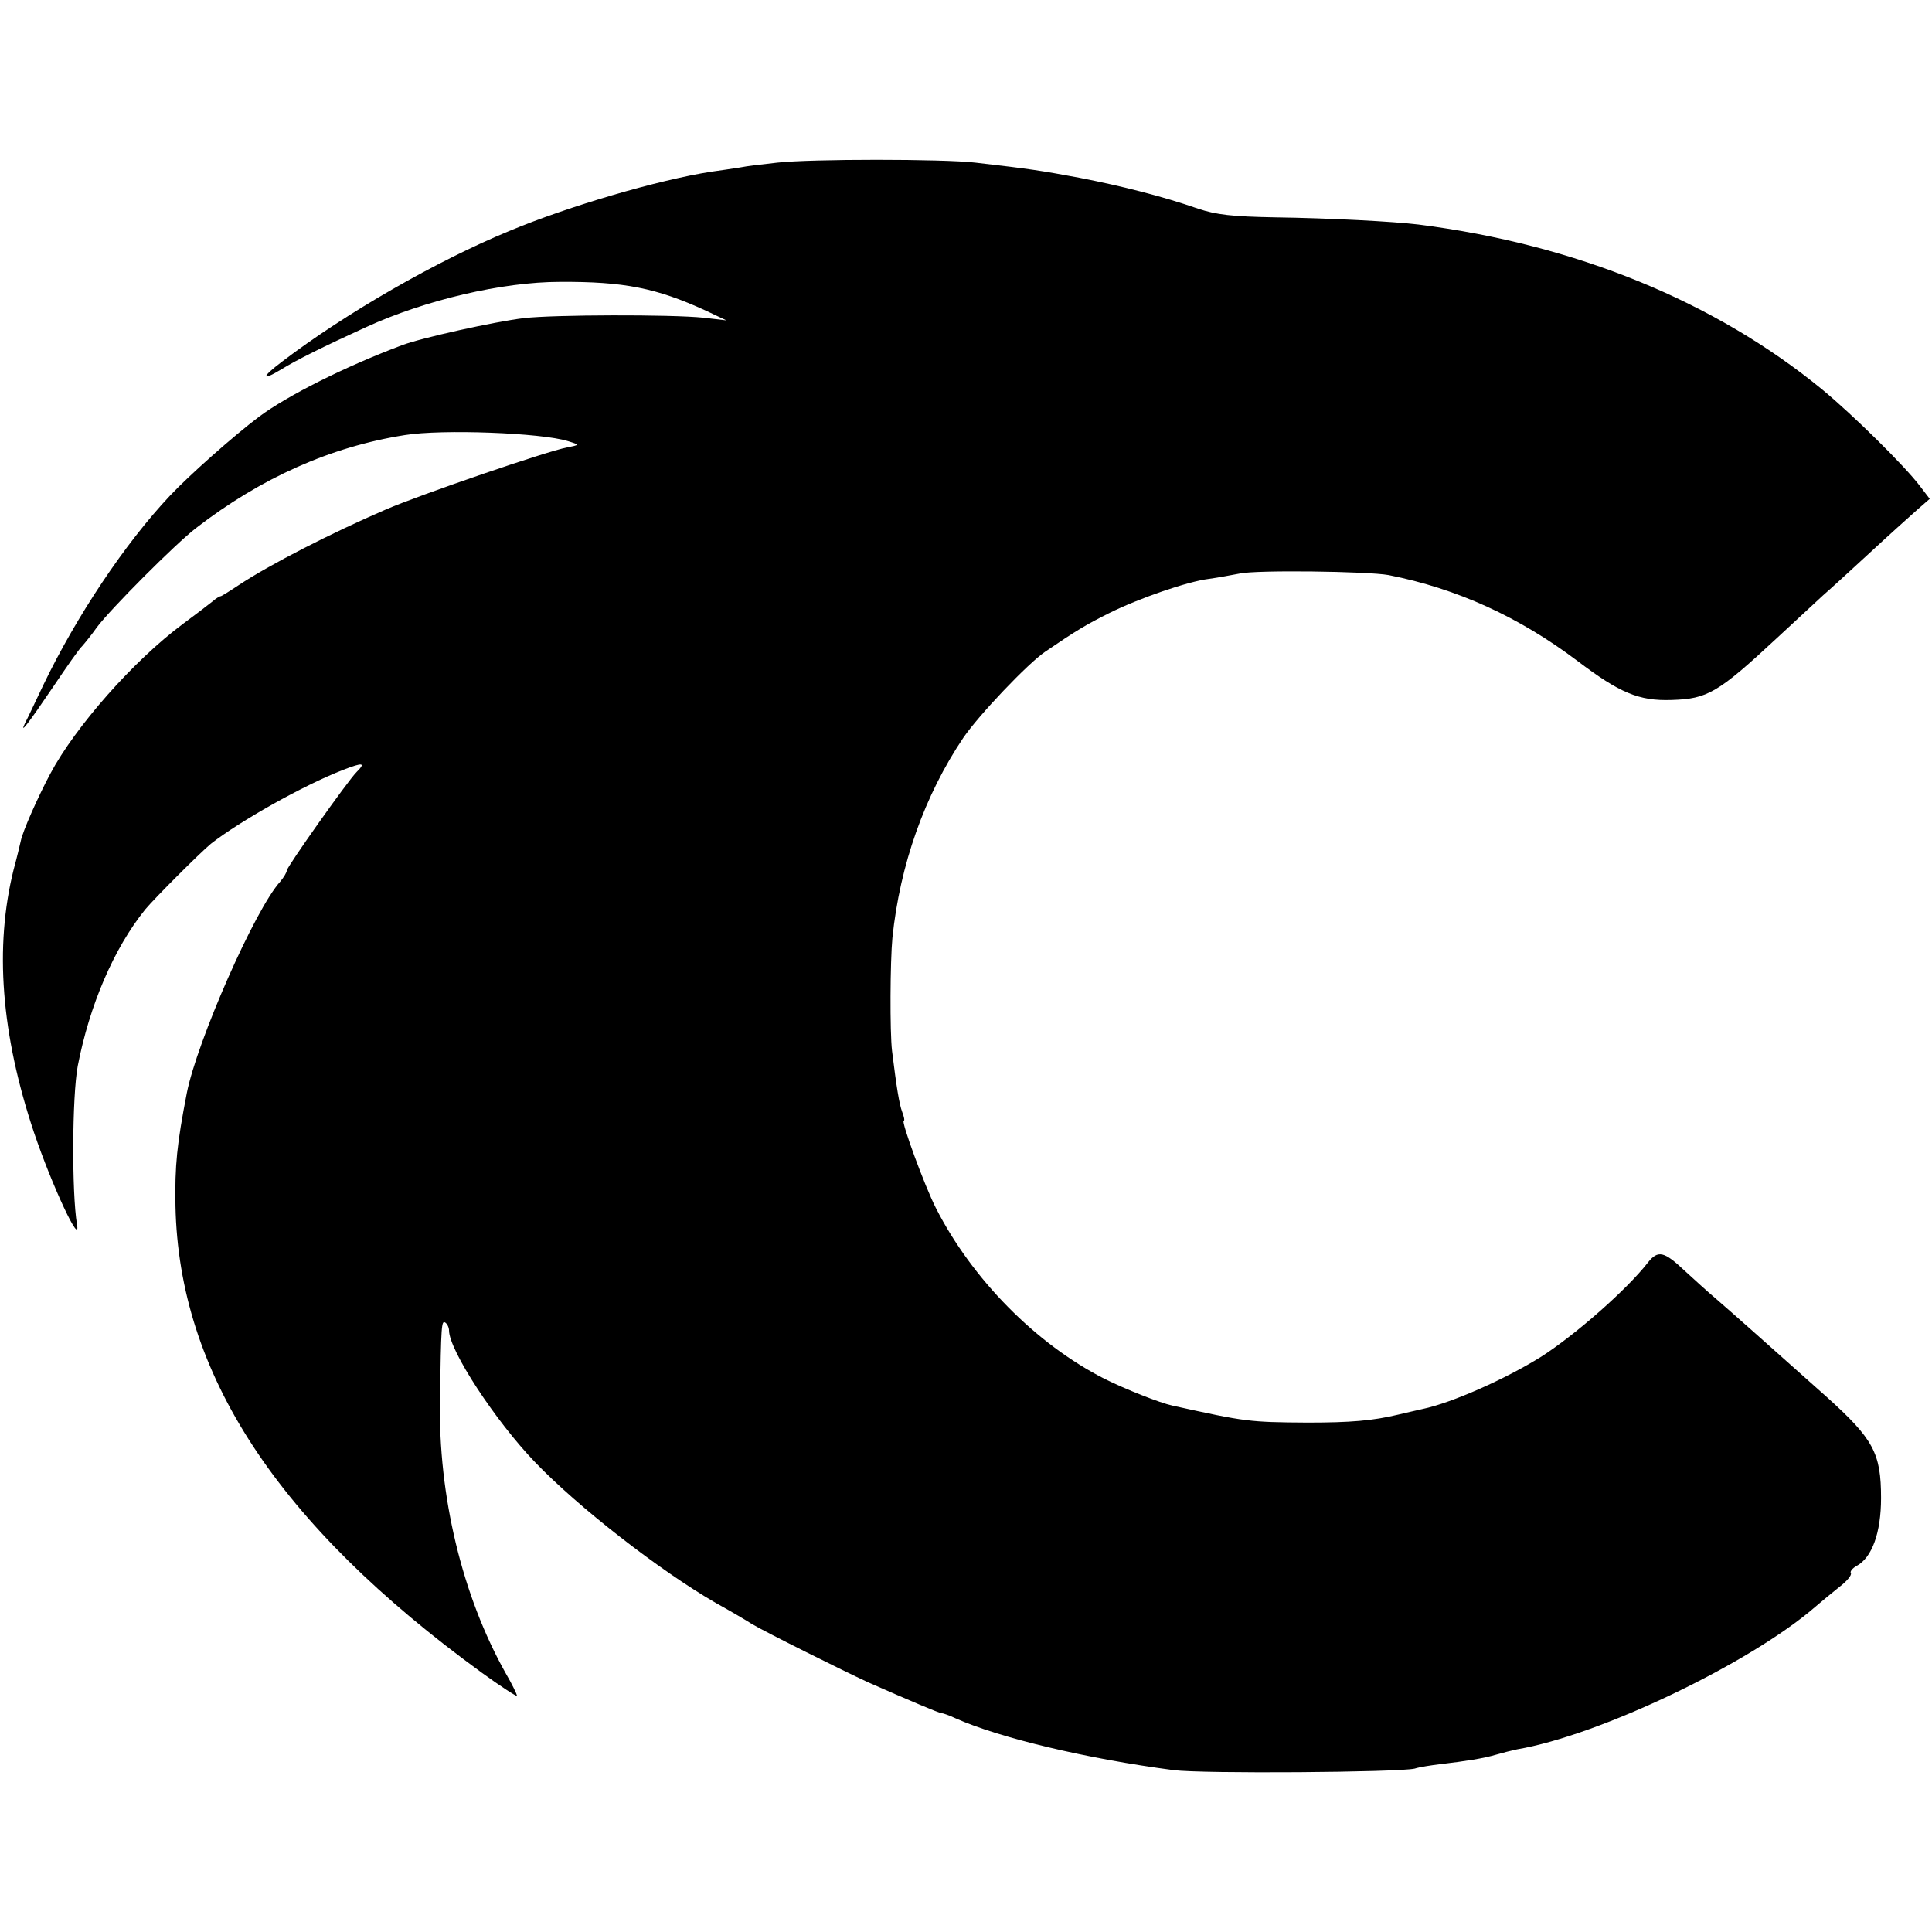 <?xml version="1.0" standalone="no"?>
<!DOCTYPE svg PUBLIC "-//W3C//DTD SVG 20010904//EN"
 "http://www.w3.org/TR/2001/REC-SVG-20010904/DTD/svg10.dtd">
<svg version="1.0" xmlns="http://www.w3.org/2000/svg"
 width="512pt" height="512pt" viewBox="0 0 512 512"
 preserveAspectRatio="xMidYMid meet">
<g transform="translate(0,512) scale(0.1,-0.1)"
fill="#000000" stroke="none">
<path d="M2060 4689 c-36 -4 -81 -9 -100 -13 -19 -3 -53 -8 -75 -11 -141 -22
-377 -91 -535 -157 -192 -79 -434 -218 -602 -346 -56 -42 -57 -54 -1 -20 37
23 109 59 223 111 157 72 362 120 514 120 169 1 255 -16 386 -76 l55 -26 -60
7 c-87 9 -399 8 -476 -1 -77 -9 -275 -53 -324 -72 -152 -57 -304 -134 -378
-189 -68 -51 -186 -156 -236 -209 -120 -127 -249 -321 -336 -502 -21 -44 -42
-89 -48 -100 -17 -35 7 -4 74 95 35 52 69 101 77 108 7 8 25 30 39 50 37 49
207 220 263 263 171 132 356 215 553 246 98 16 362 6 432 -16 32 -10 32 -10
-3 -17 -50 -9 -386 -124 -479 -164 -146 -63 -308 -146 -391 -201 -24 -16 -45
-29 -47 -29 -3 0 -13 -6 -22 -14 -10 -8 -45 -35 -79 -60 -129 -96 -284 -271
-351 -397 -32 -60 -73 -152 -78 -178 -2 -9 -10 -43 -19 -76 -51 -205 -33 -436
54 -696 48 -142 125 -306 114 -244 -14 85 -13 339 2 420 31 160 95 311 179
415 26 31 144 149 174 174 77 60 243 154 351 196 52 20 60 19 35 -6 -24 -24
-185 -252 -185 -261 0 -5 -8 -18 -17 -29 -67 -73 -221 -424 -248 -561 -26
-134 -32 -192 -30 -299 9 -444 270 -843 812 -1237 51 -37 93 -64 93 -61 0 4
-13 31 -30 60 -115 205 -179 470 -174 726 3 198 4 209 14 203 5 -3 10 -13 10
-21 0 -52 123 -240 228 -349 114 -119 330 -287 479 -373 36 -20 79 -45 96 -56
37 -22 242 -124 307 -154 111 -49 189 -82 195 -82 4 0 21 -6 38 -14 117 -52
348 -107 577 -137 77 -10 596 -6 639 4 12 4 44 9 70 12 67 8 112 15 146 25 17
5 41 11 55 14 219 37 618 228 791 378 15 13 43 36 63 52 20 15 34 32 31 37 -3
4 4 13 15 19 41 22 65 88 65 180 0 119 -20 156 -143 267 -185 165 -247 220
-292 259 -25 21 -63 56 -85 76 -55 52 -71 56 -98 22 -56 -72 -193 -192 -282
-249 -94 -59 -238 -123 -315 -139 -14 -3 -43 -10 -65 -15 -67 -16 -125 -21
-240 -21 -155 1 -163 2 -358 45 -33 7 -126 44 -180 71 -181 92 -351 264 -447
453 -30 59 -93 231 -85 231 3 0 1 10 -4 23 -8 21 -15 65 -27 162 -6 51 -5 237
1 300 20 193 85 377 188 530 41 60 171 197 217 228 82 56 109 72 169 102 78
39 208 84 265 91 23 3 59 10 81 14 44 10 340 6 395 -4 182 -36 346 -111 501
-228 111 -84 162 -106 249 -103 95 3 122 18 280 165 52 48 107 99 121 112 14
12 70 63 123 112 54 50 112 102 129 117 l31 27 -26 34 c-41 54 -177 188 -258
255 -285 234 -654 385 -1071 438 -66 8 -236 17 -379 19 -115 2 -157 7 -205 23
-95 33 -202 60 -315 82 -102 19 -128 23 -275 40 -86 10 -436 10 -525 0z"/>
</g>
</svg>
